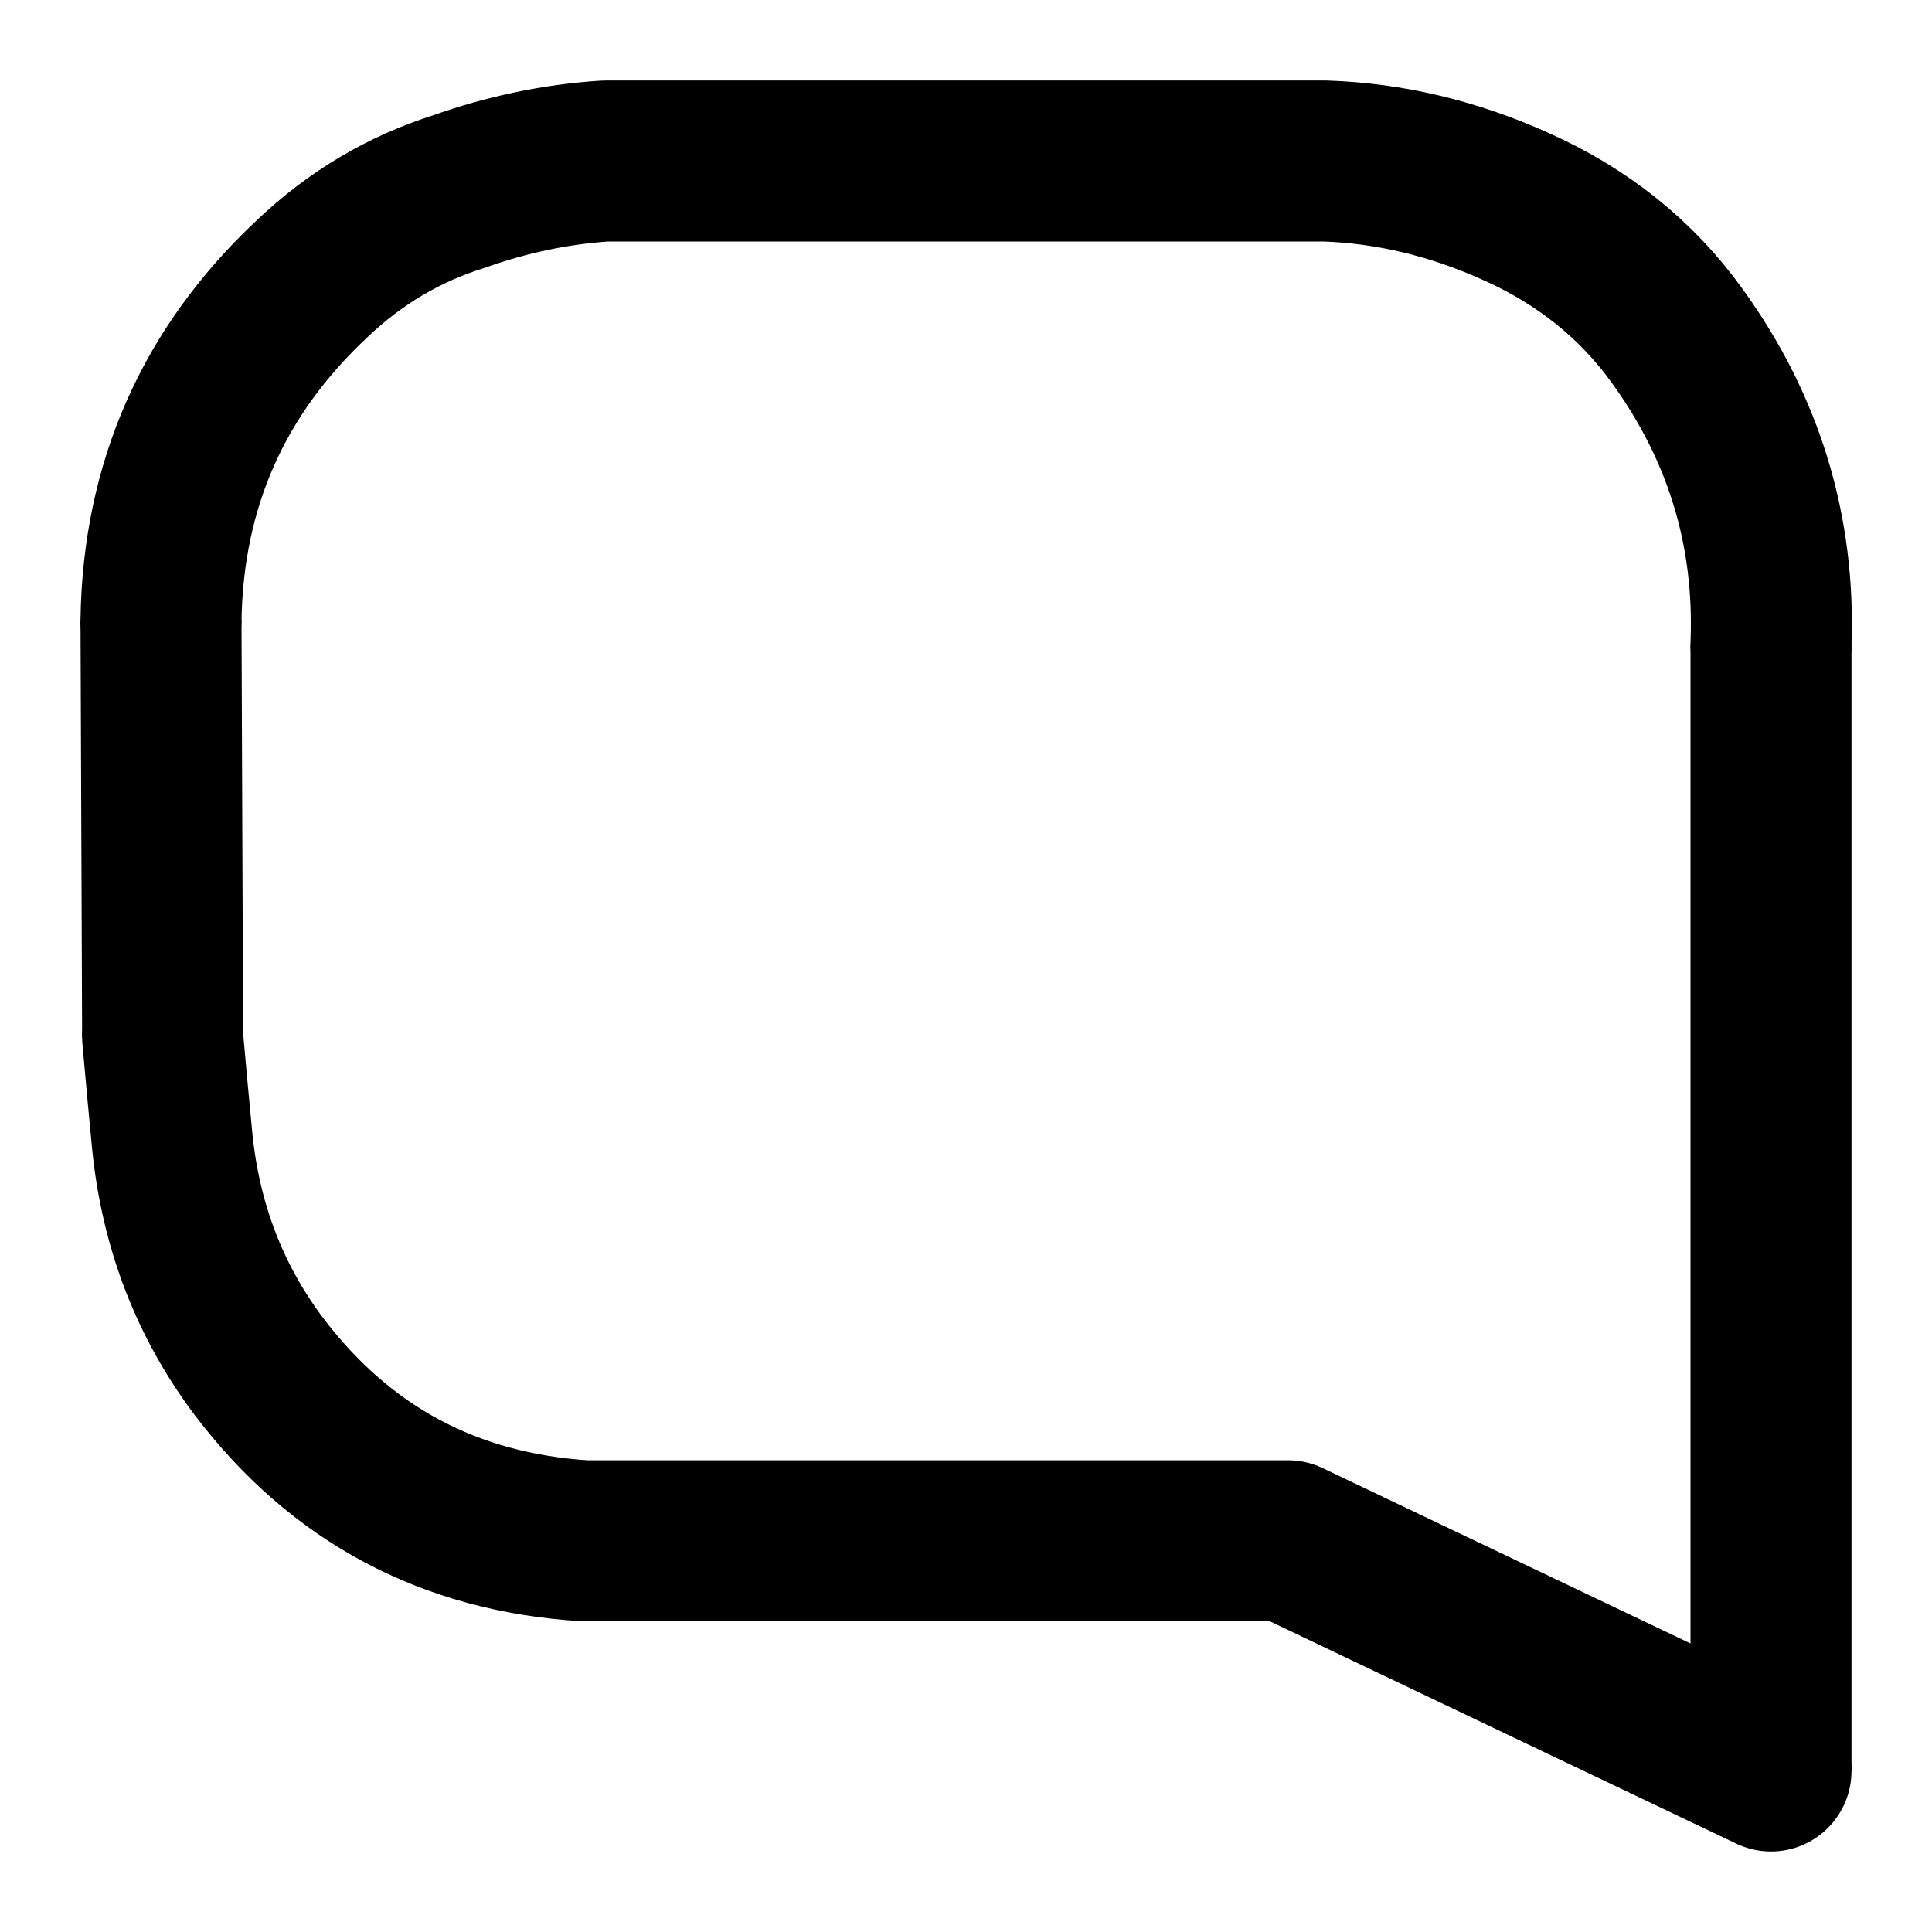 
<svg xmlns="http://www.w3.org/2000/svg" version="1.1" xmlns:xlink="http://www.w3.org/1999/xlink" preserveAspectRatio="none" x="0px" y="0px" width="60px" height="60px" viewBox="0 0 60 60">
<defs>
<path id="Layer2_0_1_STROKES" stroke="#000000" stroke-width="5" stroke-linejoin="round" stroke-linecap="round" fill="none" d="
M 5 19.25
Q 5.1 12.95 9.7 8.65 11.7 6.75 14.25 5.95 16.5 5.15 18.8 5
L 41.15 5
Q 44.15 5.1 47.05 6.4 50.2 7.8 52.1 10.45 55.2 14.75 55 20
M 55 55
L 40 47.85 18.8 47.85
Q 18.65 47.85 18.5 47.85 18.3 47.85 18.15 47.85 11.85 47.45 8.05 42.45 5.75 39.4 5.35 35.45 5.2 33.9 5.05 32.2"/>

<path id="Layer2_0_2_STROKES" stroke="#000000" stroke-width="5" stroke-linejoin="round" stroke-linecap="butt" fill="none" d="
M 55 20
L 55 55
M 5 19.25
L 5.05 32.2"/>
</defs>

<g transform="matrix( 1, 0, 0, 1, 0,0) ">
<use xlink:href="#Layer2_0_1_STROKES"/>

<use xlink:href="#Layer2_0_2_STROKES"/>
</g>
</svg>
